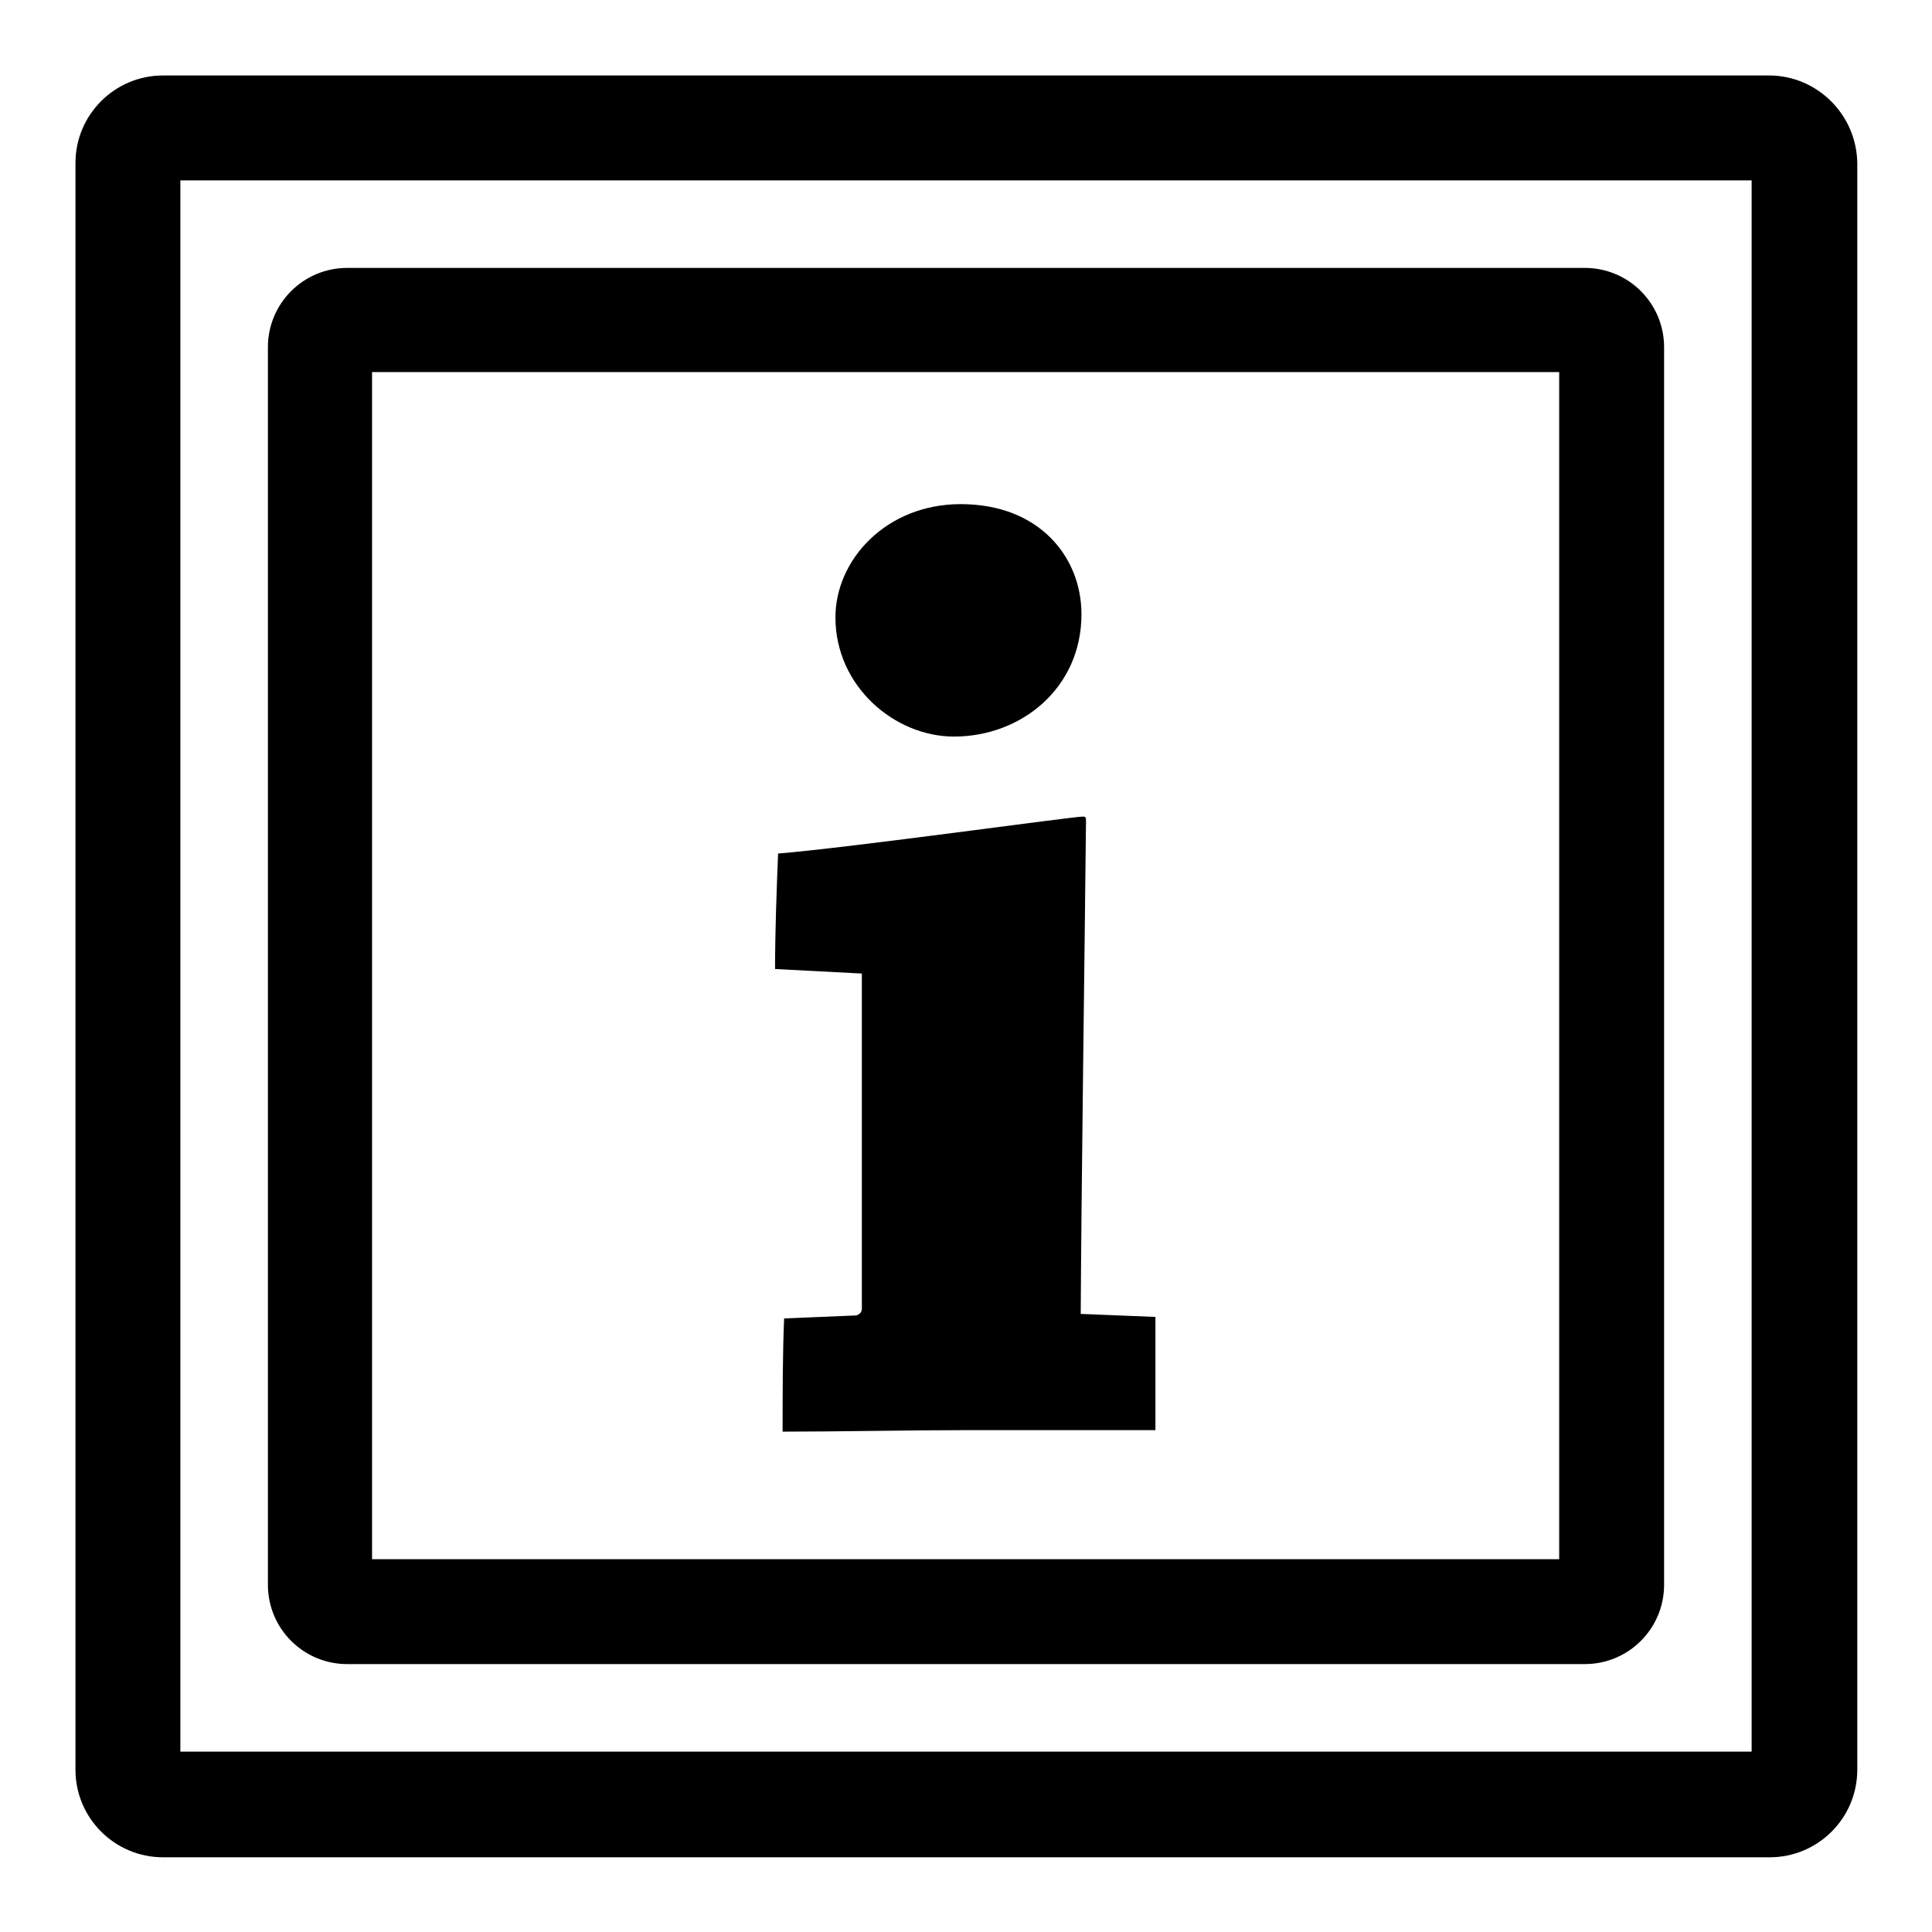 <?xml version="1.0" encoding="utf-8"?>
<!-- Svg Vector Icons : http://www.onlinewebfonts.com/icon -->
<!DOCTYPE svg PUBLIC "-//W3C//DTD SVG 1.1//EN" "http://www.w3.org/Graphics/SVG/1.1/DTD/svg11.dtd">
<svg version="1.1" xmlns="http://www.w3.org/2000/svg" xmlns:xlink="http://www.w3.org/1999/xlink" x="0px" y="0px" viewBox="0 0 256 256" enable-background="new 0 0 256 256" xml:space="preserve">
<g><g><g><g><path fill="#000000" d="M234.4,10H21.6C15.2,10,10,15.2,10,21.6v212.9c0,6.4,5.2,11.6,11.6,11.6h212.9c6.4,0,11.6-5.2,11.6-11.6V21.6C246,15.2,240.8,10,234.4,10z M232.1,232.1H23.9V23.9h208.2L232.1,232.1L232.1,232.1z"/><path fill="#000000" d="M46,220.5H210c5.8,0,10.5-4.7,10.5-10.5V46c0-5.8-4.7-10.5-10.5-10.5H46c-5.8,0-10.5,4.7-10.5,10.5V210C35.5,215.8,40.2,220.5,46,220.5z M49.3,49.3h157.3v157.3H49.3V49.3z"/><path fill="#000000" d="M143.9,108.8c0-0.4,0-0.6-0.4-0.6c-1.4,0-30.7,4.1-40.4,4.9c-0.2,4.9-0.4,10.5-0.4,15.3l11.5,0.6v44.4c0,0.4-0.2,0.7-0.7,0.9l-9.6,0.4c-0.2,4.7-0.2,10.1-0.2,15c7.4,0,17-0.2,24.5-0.2c7.8,0,18,0,24.9,0c0-4.9,0-9.9,0-15l-9.9-0.4C143.3,156.1,143.7,128.3,143.9,108.8z"/><path fill="#000000" d="M126.4,97.6c9,0,16.9-6.5,16.9-16.2c0-7.6-5.6-14.6-16-14.6c-9.9,0-16.6,7.4-16.6,15C110.7,91,118.6,97.6,126.4,97.6z"/></g></g><g></g><g></g><g></g><g></g><g></g><g></g><g></g><g></g><g></g><g></g><g></g><g></g><g></g><g></g><g></g></g></g>
</svg>